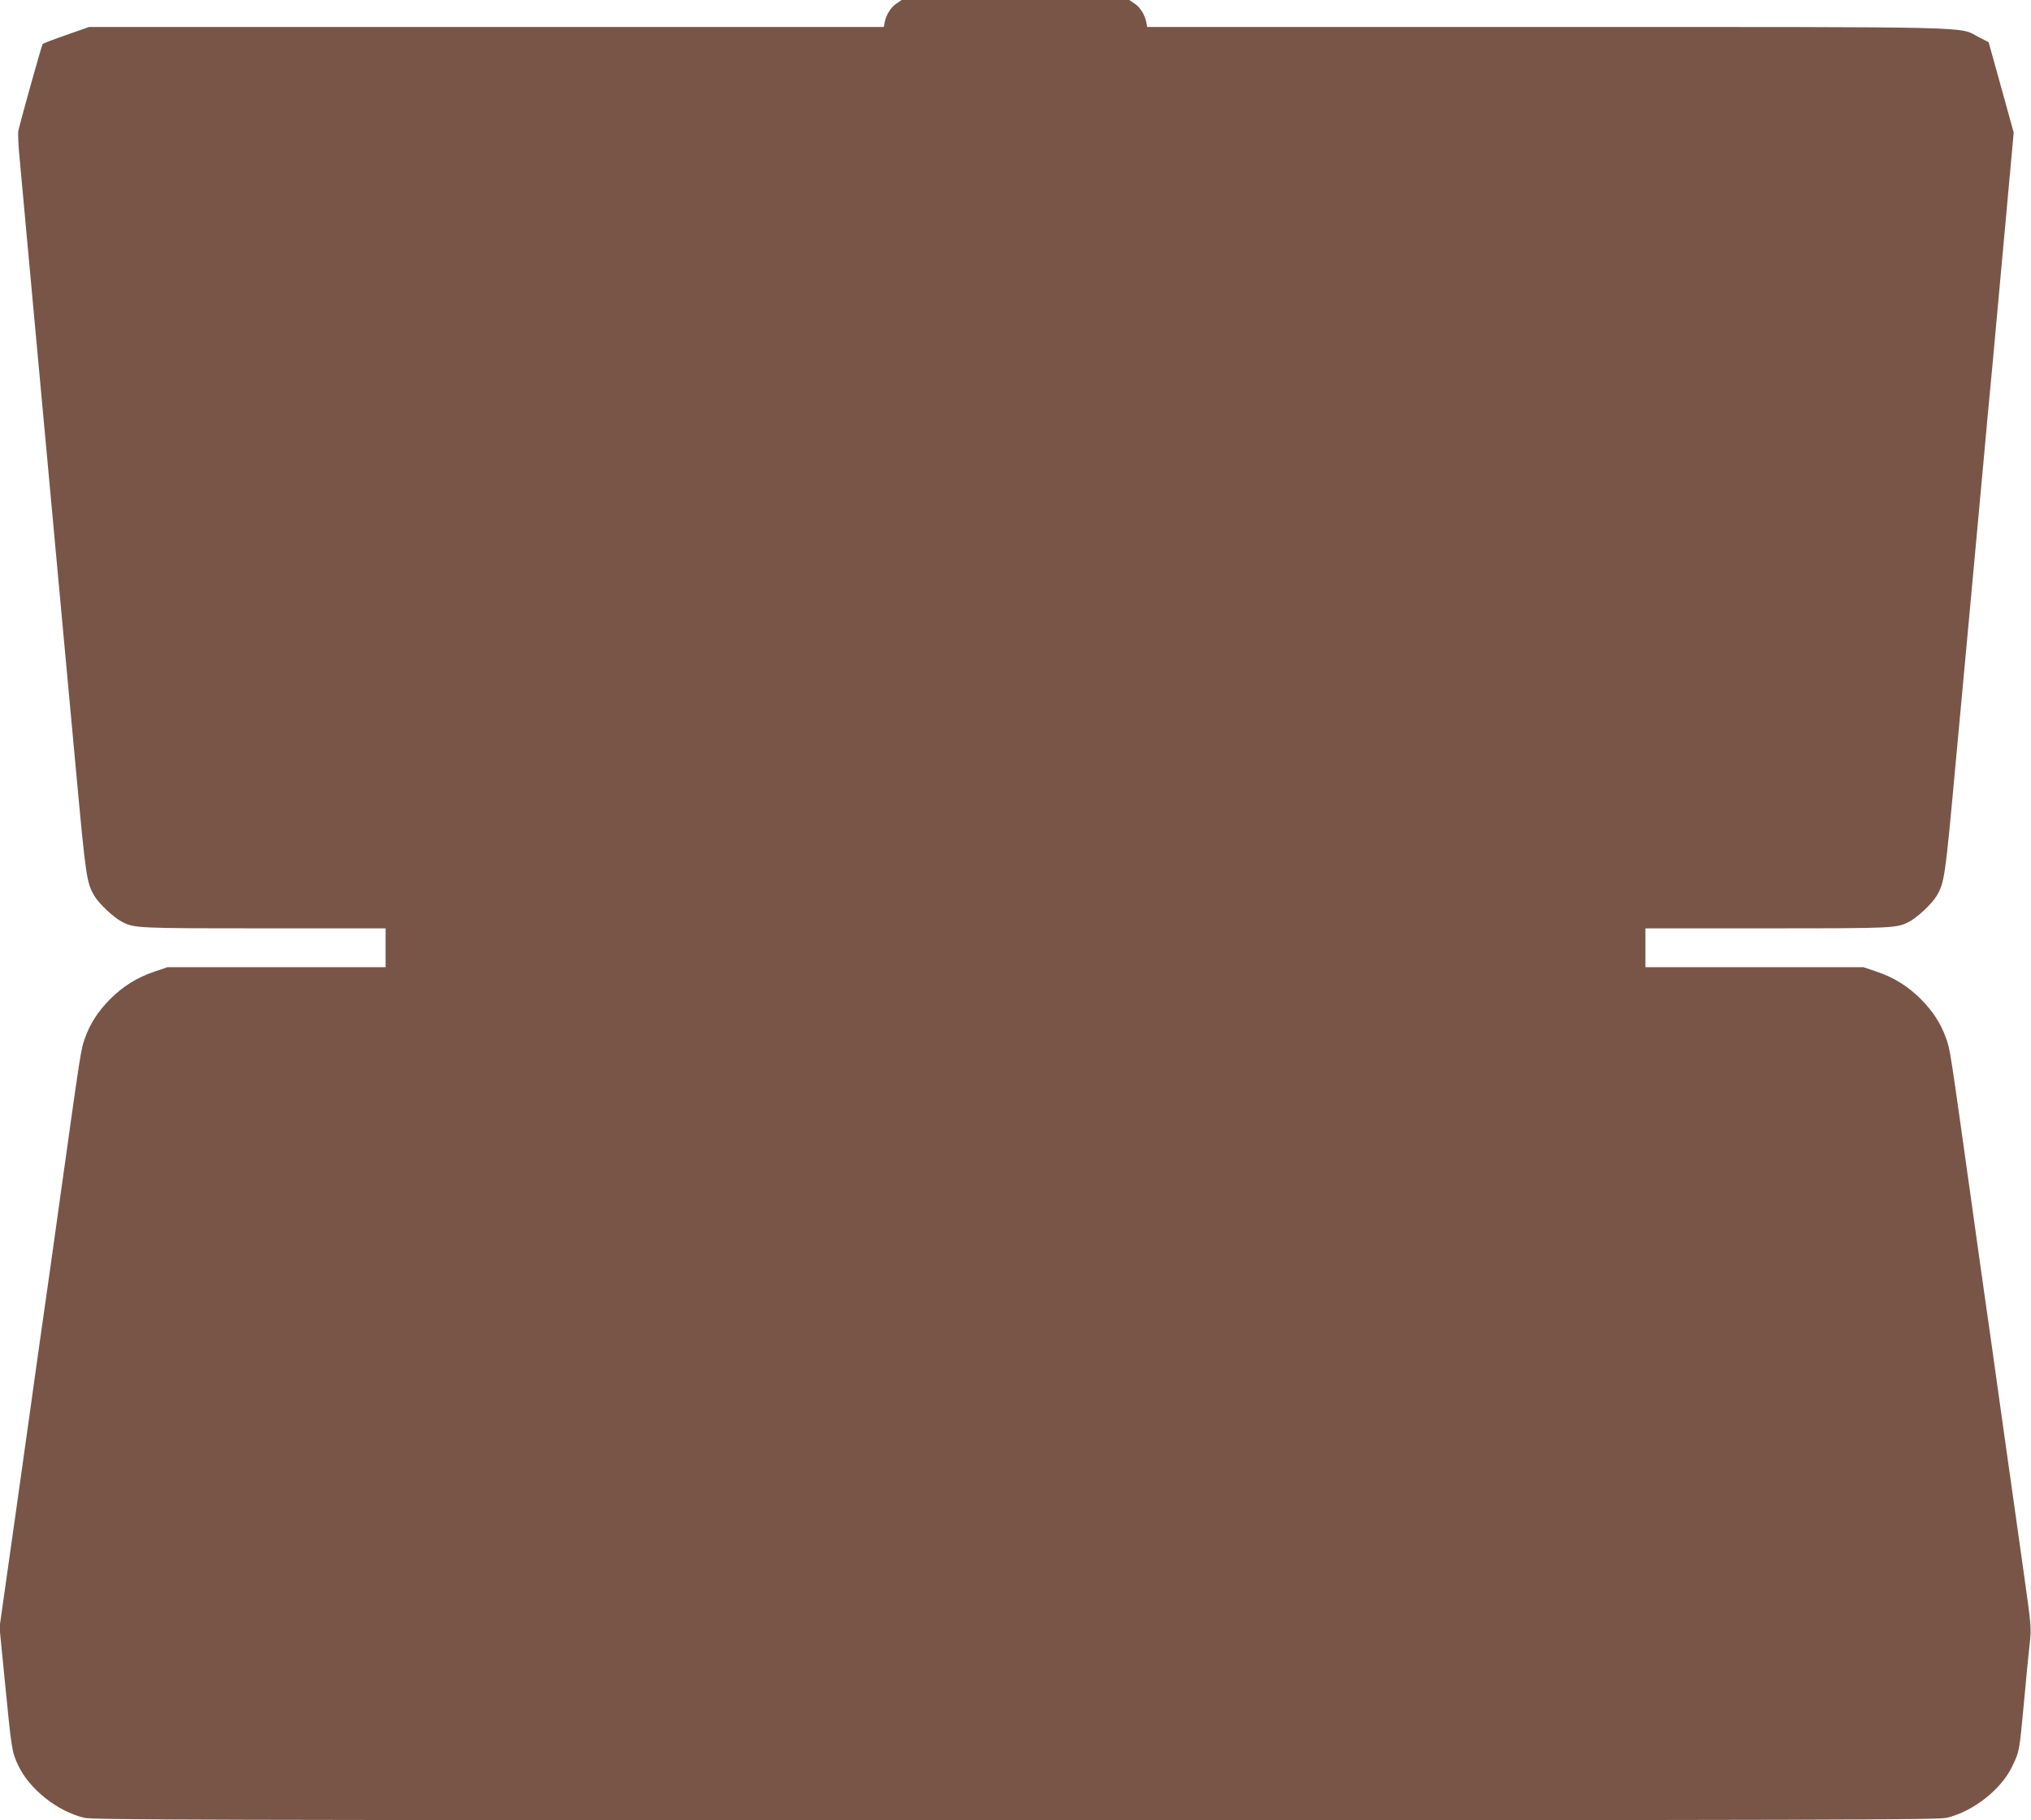 <?xml version="1.0" standalone="no"?>
<!DOCTYPE svg PUBLIC "-//W3C//DTD SVG 20010904//EN"
 "http://www.w3.org/TR/2001/REC-SVG-20010904/DTD/svg10.dtd">
<svg version="1.0" xmlns="http://www.w3.org/2000/svg"
 width="1280pt" height="1147pt" viewBox="0 0 1280 1147"
 preserveAspectRatio="xMidYMid meet">
<g transform="translate(0,1147) scale(0.1,-0.1)"
fill="#795548" stroke="none">
<path d="M5649 11447 c-35 -23 -64 -70 -74 -119 l-5 -28 -2505 0 -2504 0 -142
-50 c-78 -27 -146 -53 -150 -57 -6 -7 -134 -464 -153 -546 -4 -16 0 -101 9
-190 8 -89 42 -457 75 -817 33 -360 65 -702 70 -760 5 -58 37 -400 70 -760 33
-360 65 -702 70 -760 5 -58 37 -398 70 -756 61 -664 66 -696 115 -780 29 -49
123 -137 174 -163 78 -40 95 -41 889 -41 l772 0 0 -123 0 -122 -688 0 -687 0
-80 -27 c-112 -38 -198 -92 -280 -173 -77 -78 -126 -153 -160 -248 -25 -68
-25 -70 -155 -997 -49 -355 -95 -674 -100 -710 -5 -36 -51 -355 -100 -710 -50
-355 -111 -791 -137 -970 l-46 -325 32 -325 c45 -454 45 -458 87 -547 71 -149
247 -288 415 -328 57 -13 735 -15 5869 -15 5134 0 5812 2 5869 15 167 40 344
179 413 325 45 95 44 87 73 395 13 143 29 310 36 370 12 108 11 114 -34 435
-25 179 -87 615 -137 970 -49 355 -95 674 -100 710 -5 36 -51 355 -100 710
-130 927 -130 929 -155 997 -34 95 -83 170 -160 248 -82 81 -168 135 -280 173
l-80 27 -687 0 -688 0 0 122 0 123 773 0 c793 0 810 1 888 41 51 26 145 114
174 163 50 85 54 115 120 835 36 388 79 850 95 1026 16 176 48 518 70 760 22
242 53 582 70 755 16 173 52 567 80 875 l51 560 -79 285 -79 284 -64 33 c-128
67 52 63 -2721 63 l-2518 0 -5 28 c-10 49 -39 96 -74 119 l-34 23 -717 0 -717
0 -34 -23z"/>
</g>
</svg>
